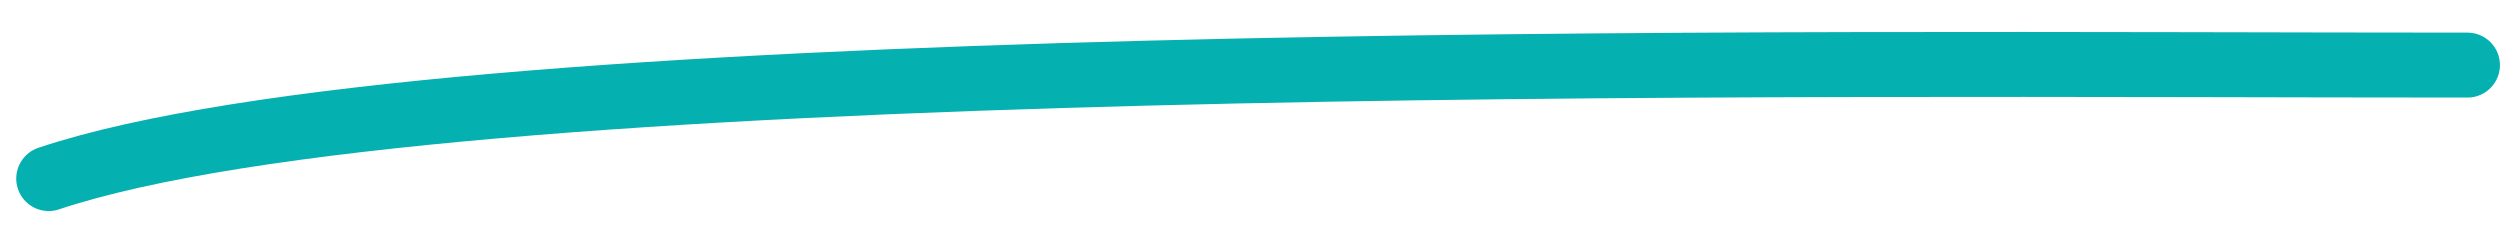<?xml version="1.0" encoding="UTF-8"?> <svg xmlns="http://www.w3.org/2000/svg" width="77" height="7" viewBox="0 0 77 7" fill="none"> <path d="M1.5 5.5C13.475 1.498 54.998 2.005 75.998 2.005" stroke="#05B0B0" stroke-width="2" stroke-linecap="round"></path> </svg> 